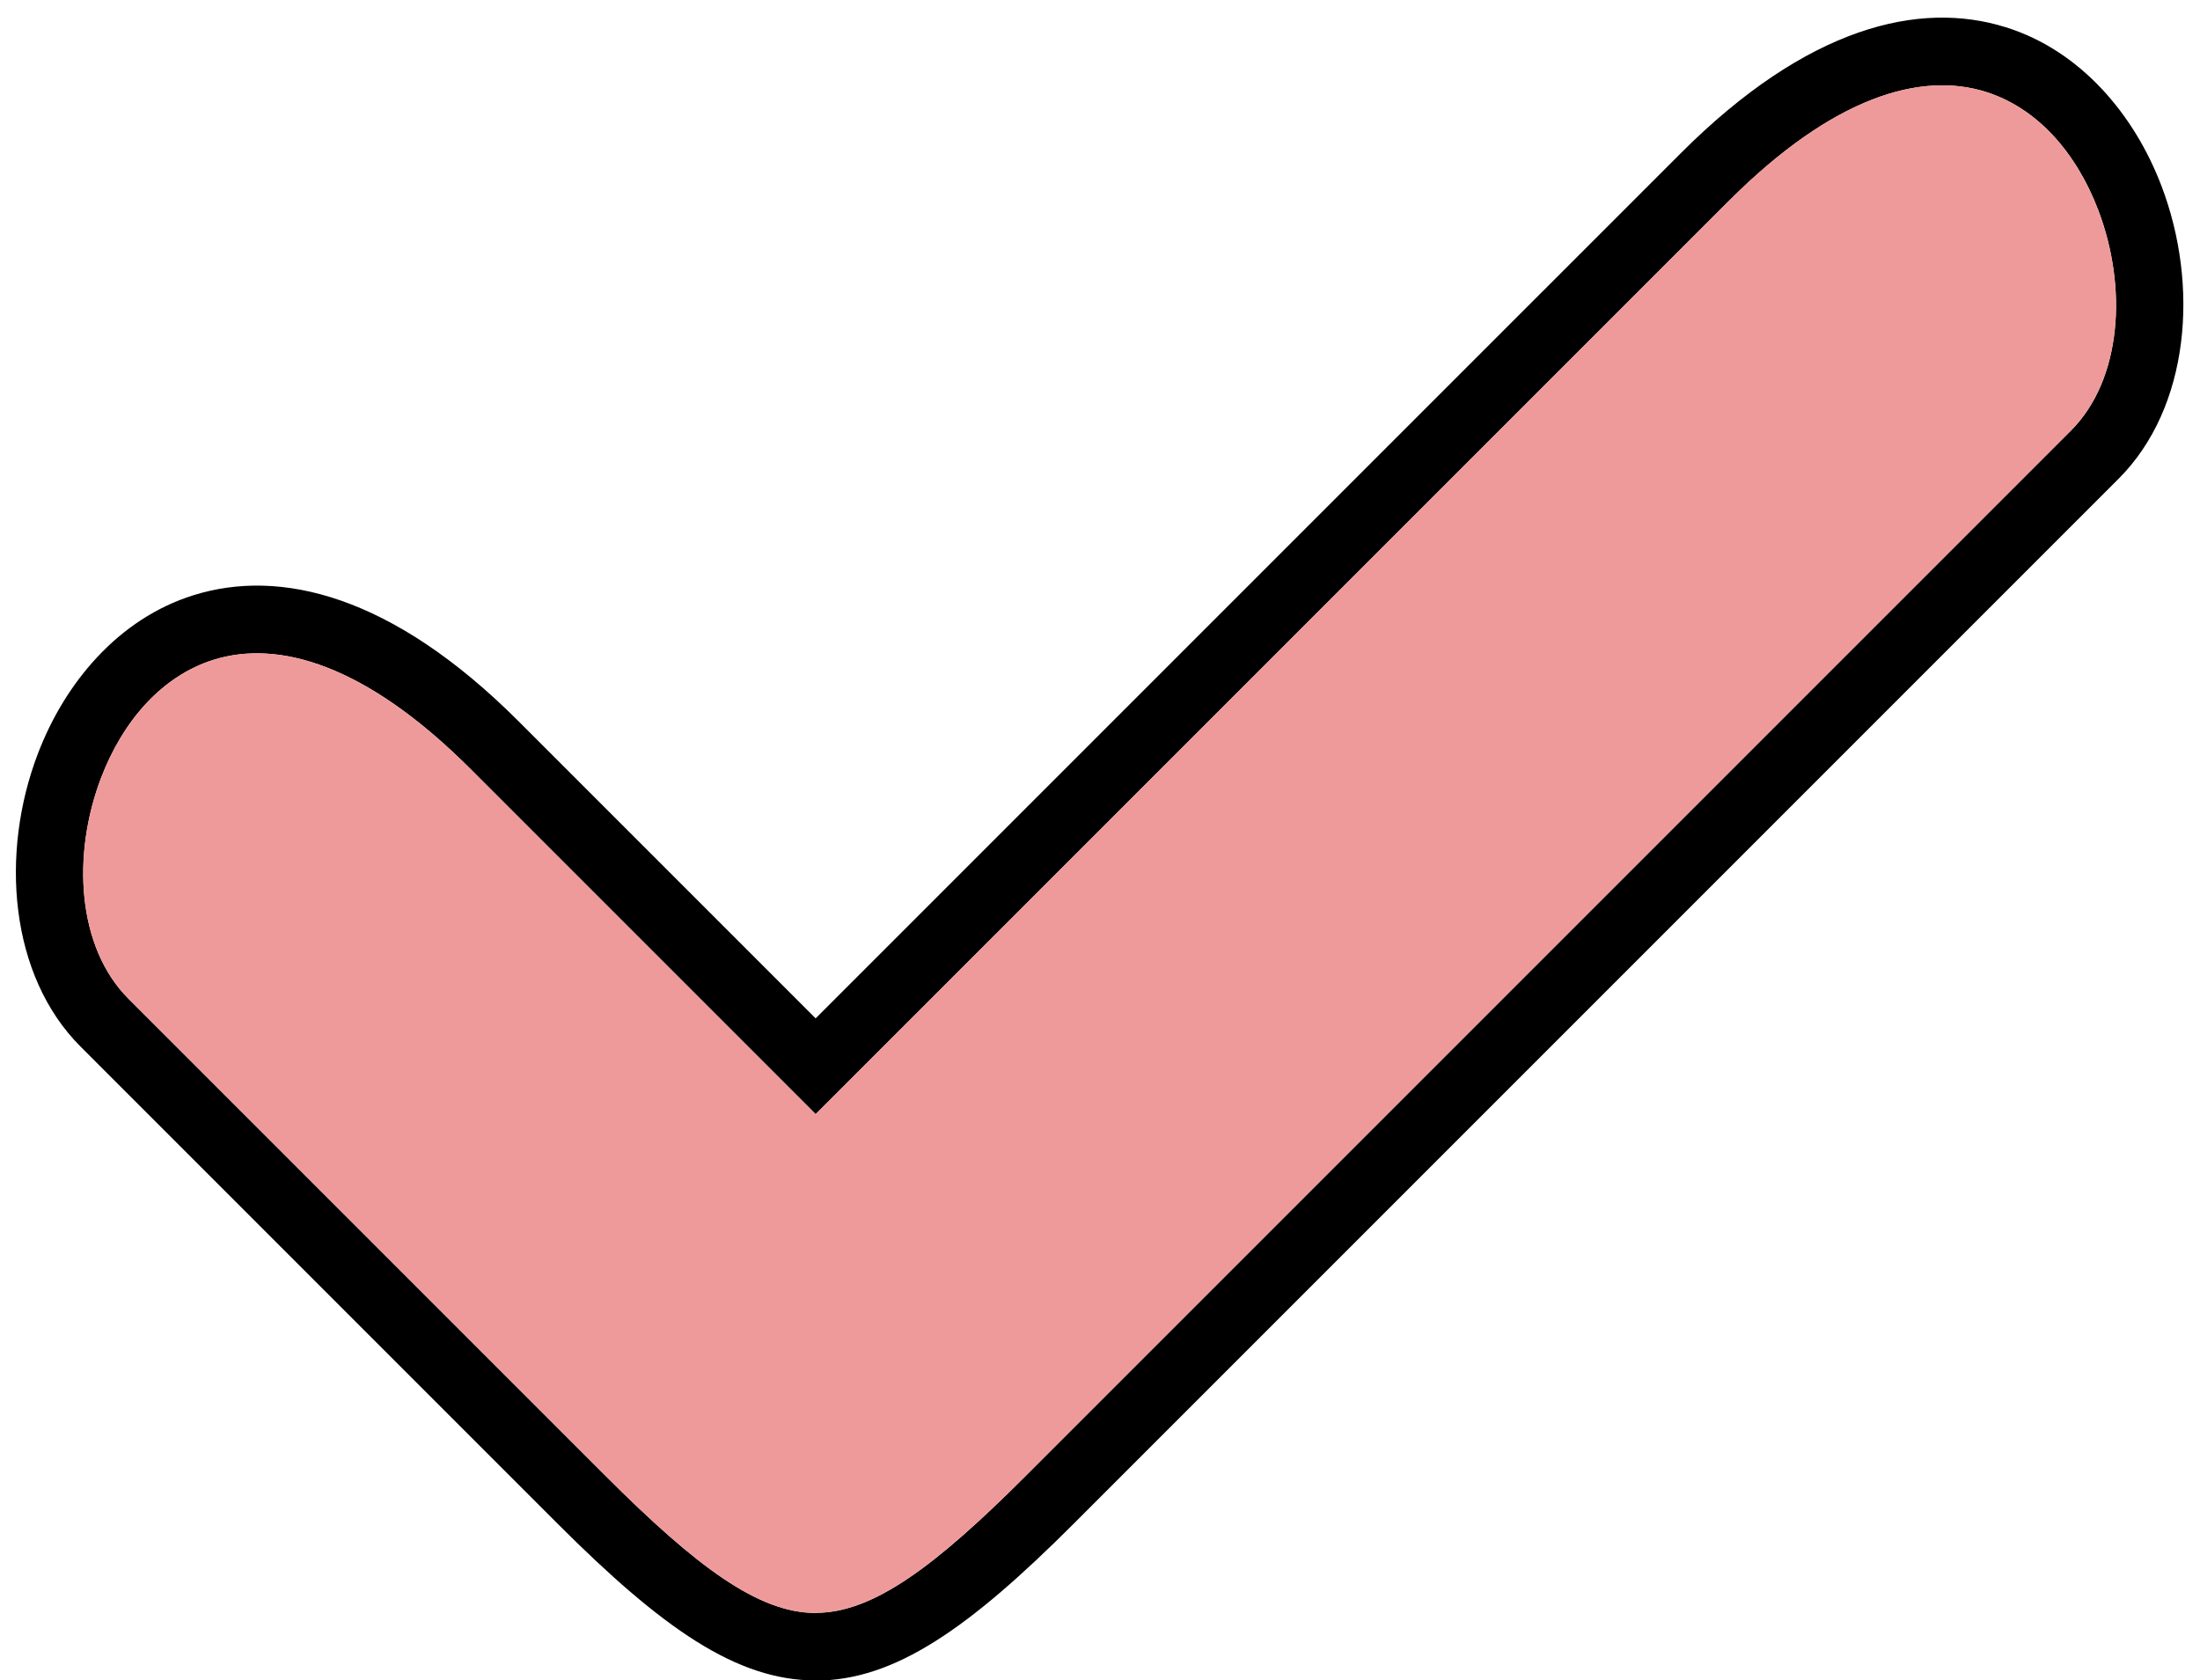 <?xml version="1.0" encoding="UTF-8"?><svg xmlns="http://www.w3.org/2000/svg" xmlns:xlink="http://www.w3.org/1999/xlink" height="285.7" preserveAspectRatio="xMidYMid meet" version="1.0" viewBox="-2.7 -3.0 374.1 285.7" width="374.1" zoomAndPan="magnify"><g><g id="change1_1"><path d="M 85.473 119.637 L 135.996 170.16 L 283.102 23.059 C 304.609 1.547 323.648 -2.98 338.375 1.633 C 344.734 3.621 350.219 7.328 354.719 12.137 C 359.098 16.812 362.508 22.488 364.836 28.582 C 371.316 45.547 369.66 66.301 357.566 78.395 L 179.891 256.074 C 162.098 273.863 149.438 282.762 135.996 282.762 L 135.996 282.738 C 122.539 282.738 109.883 273.852 92.105 256.074 L 11.008 174.973 C -1.09 162.879 -2.742 142.121 3.738 125.16 C 6.066 119.066 9.473 113.391 13.852 108.715 C 18.352 103.906 23.84 100.199 30.195 98.211 C 44.922 93.598 63.961 98.125 85.473 119.637 Z M 131.926 182.379 L 77.328 127.781 C 59.402 109.855 44.547 105.77 33.617 109.191 C 29.211 110.57 25.387 113.164 22.223 116.543 C 18.938 120.051 16.332 124.441 14.492 129.254 C 9.48 142.379 10.406 158.086 19.152 166.828 L 100.254 247.93 C 115.809 263.484 126.301 271.262 135.996 271.262 L 135.996 271.242 C 145.711 271.242 156.203 263.469 171.742 247.93 L 349.422 70.25 C 358.164 61.508 359.094 45.801 354.078 32.676 C 352.242 27.863 349.633 23.473 346.352 19.965 C 343.188 16.586 339.359 13.992 334.953 12.613 C 324.027 9.191 309.172 13.277 291.246 31.203 L 140.07 182.379 L 135.996 186.449 L 131.926 182.379" fill="inherit"/></g><g id="change2_1"><path d="M 14.492 129.254 C 9.48 142.379 10.406 158.086 19.152 166.828 L 100.254 247.93 C 115.809 263.484 126.301 271.262 135.996 271.262 L 135.996 271.242 C 145.711 271.242 156.203 263.469 171.742 247.93 L 349.422 70.25 C 358.164 61.508 359.094 45.801 354.078 32.676 C 352.242 27.863 349.633 23.473 346.352 19.965 C 343.188 16.586 339.359 13.992 334.953 12.613 C 324.027 9.191 309.172 13.277 291.246 31.203 L 140.07 182.379 L 135.996 186.449 L 77.328 127.781 C 59.402 109.855 44.547 105.77 33.617 109.191 C 29.211 110.57 25.387 113.164 22.223 116.543 C 18.938 120.051 16.332 124.441 14.492 129.254" fill="#ef9a9a" fill-rule="evenodd"/></g></g></svg>